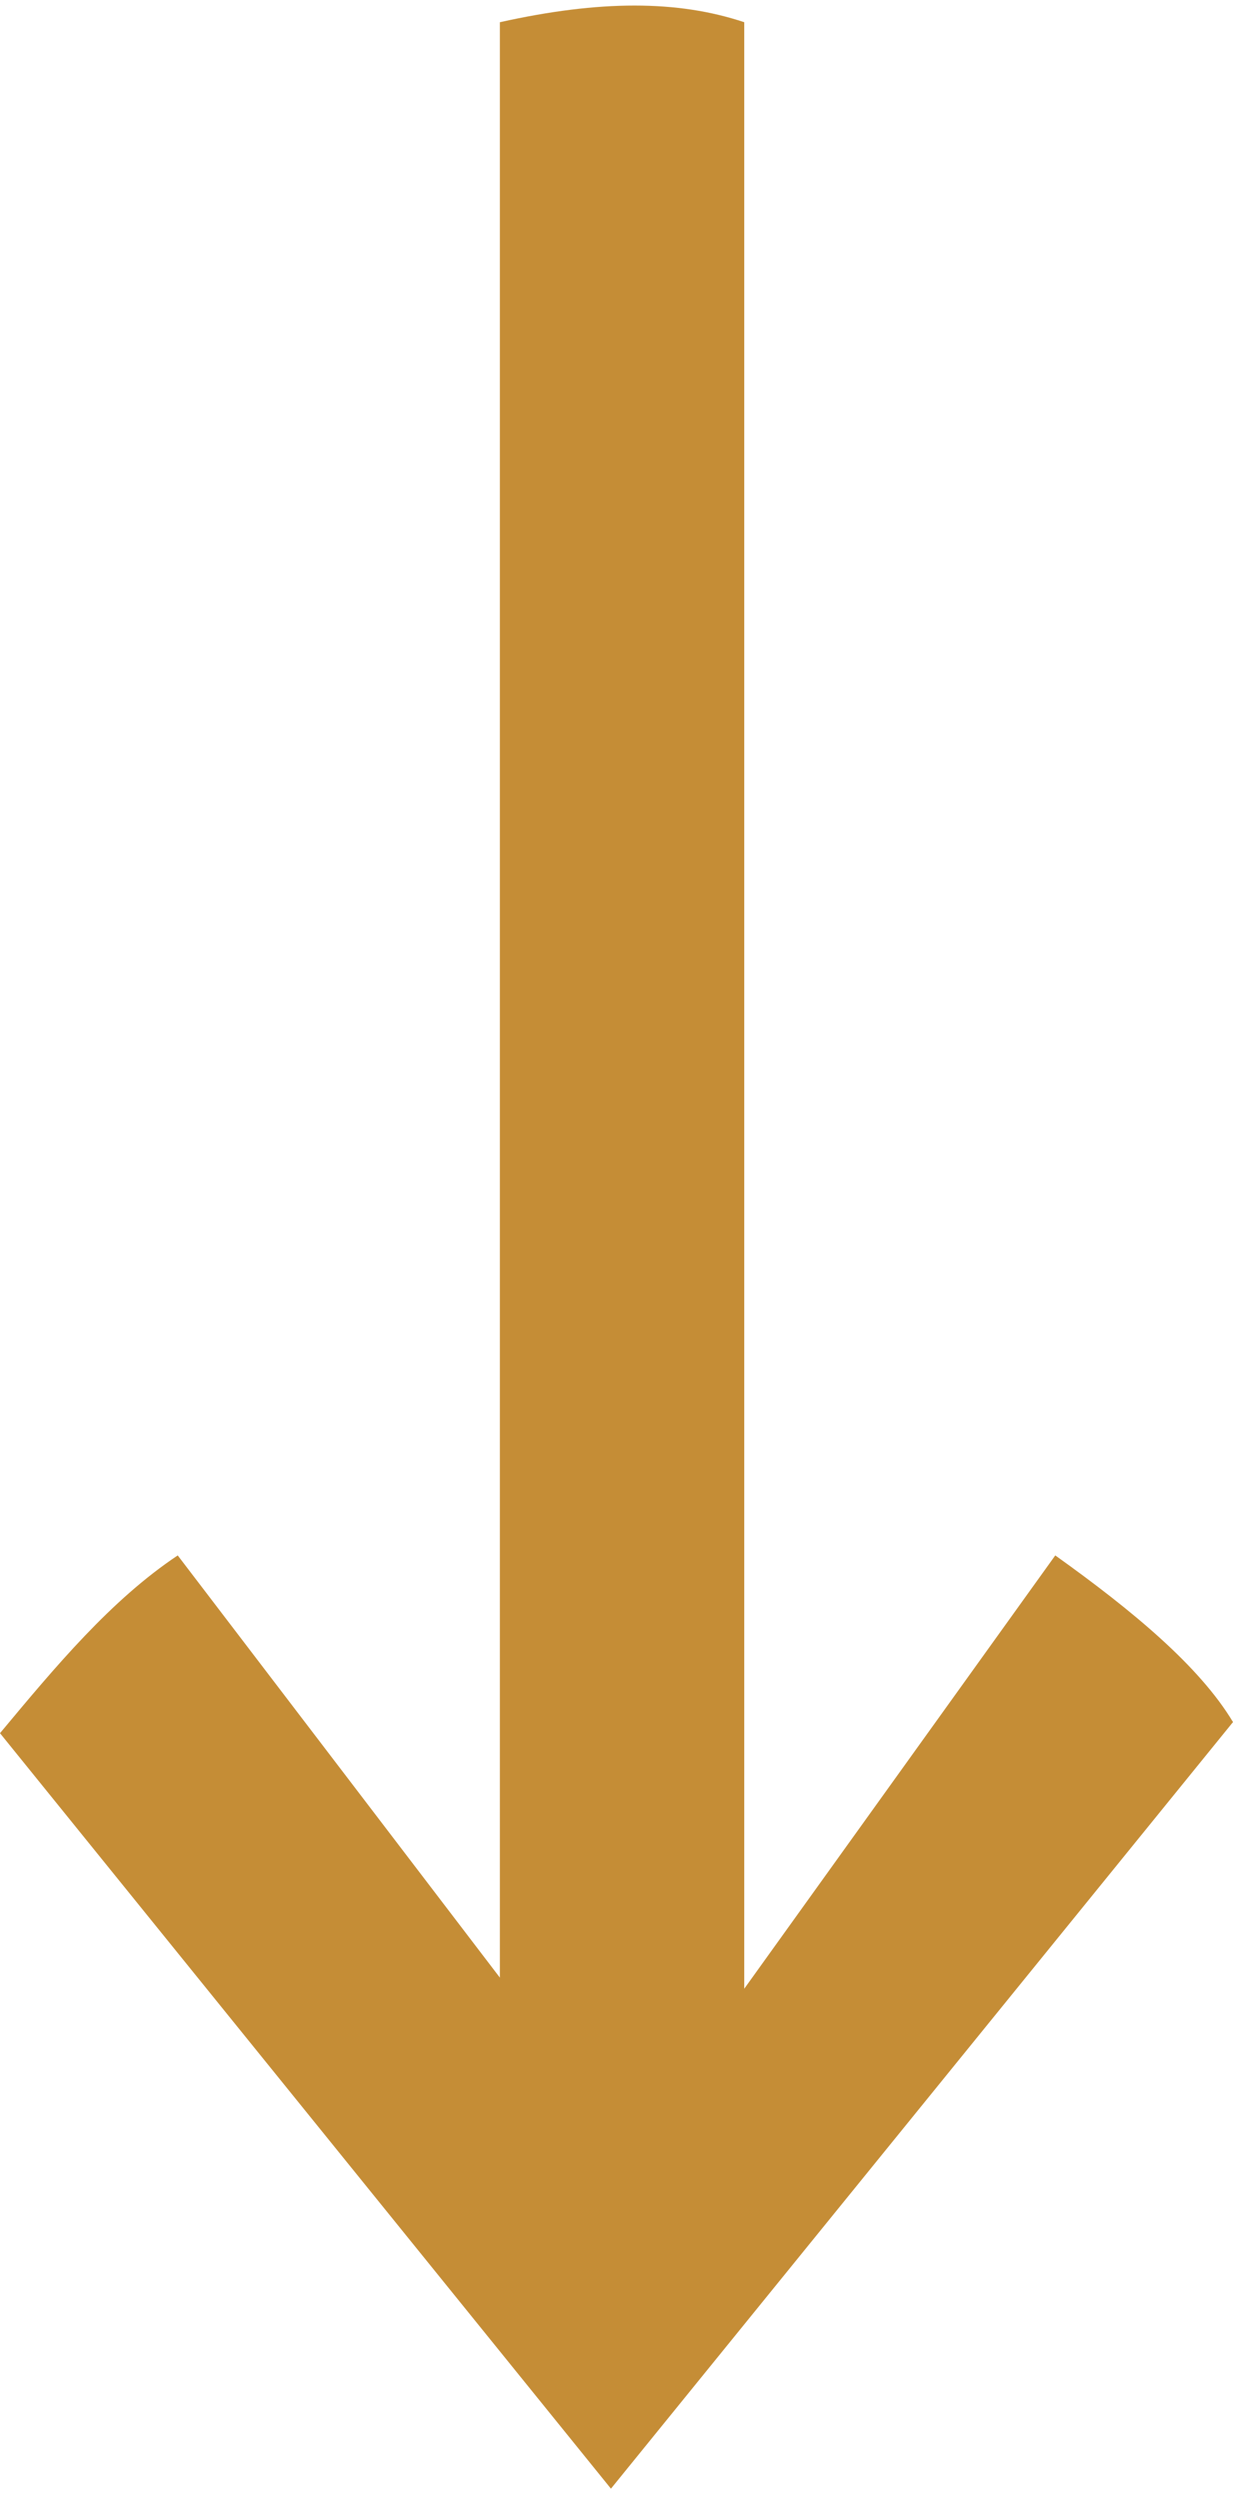 <?xml version="1.0" encoding="utf-8"?>
<!-- Generator: Adobe Illustrator 23.0.3, SVG Export Plug-In . SVG Version: 6.00 Build 0)  -->
<svg version="1.1" id="Layer_1" xmlns="http://www.w3.org/2000/svg" xmlns:xlink="http://www.w3.org/1999/xlink" x="0px" y="0px"
	 viewBox="0 0 11.1 22.5" style="enable-background:new 0 0 11.1 22.5;" xml:space="preserve">
<style type="text/css">
	.st0{fill:#C58D36;}
</style>
<g>
	<path class="st0" d="M0,15.6C0.5,15,1,14.4,1.6,14l2.9,3.8V0.2c0.9-0.2,1.6-0.2,2.2,0v17.7L9.5,14c0.7,0.5,1.3,1,1.6,1.5l-5.6,6.9
		L0,15.6z"/>
</g>
</svg>
